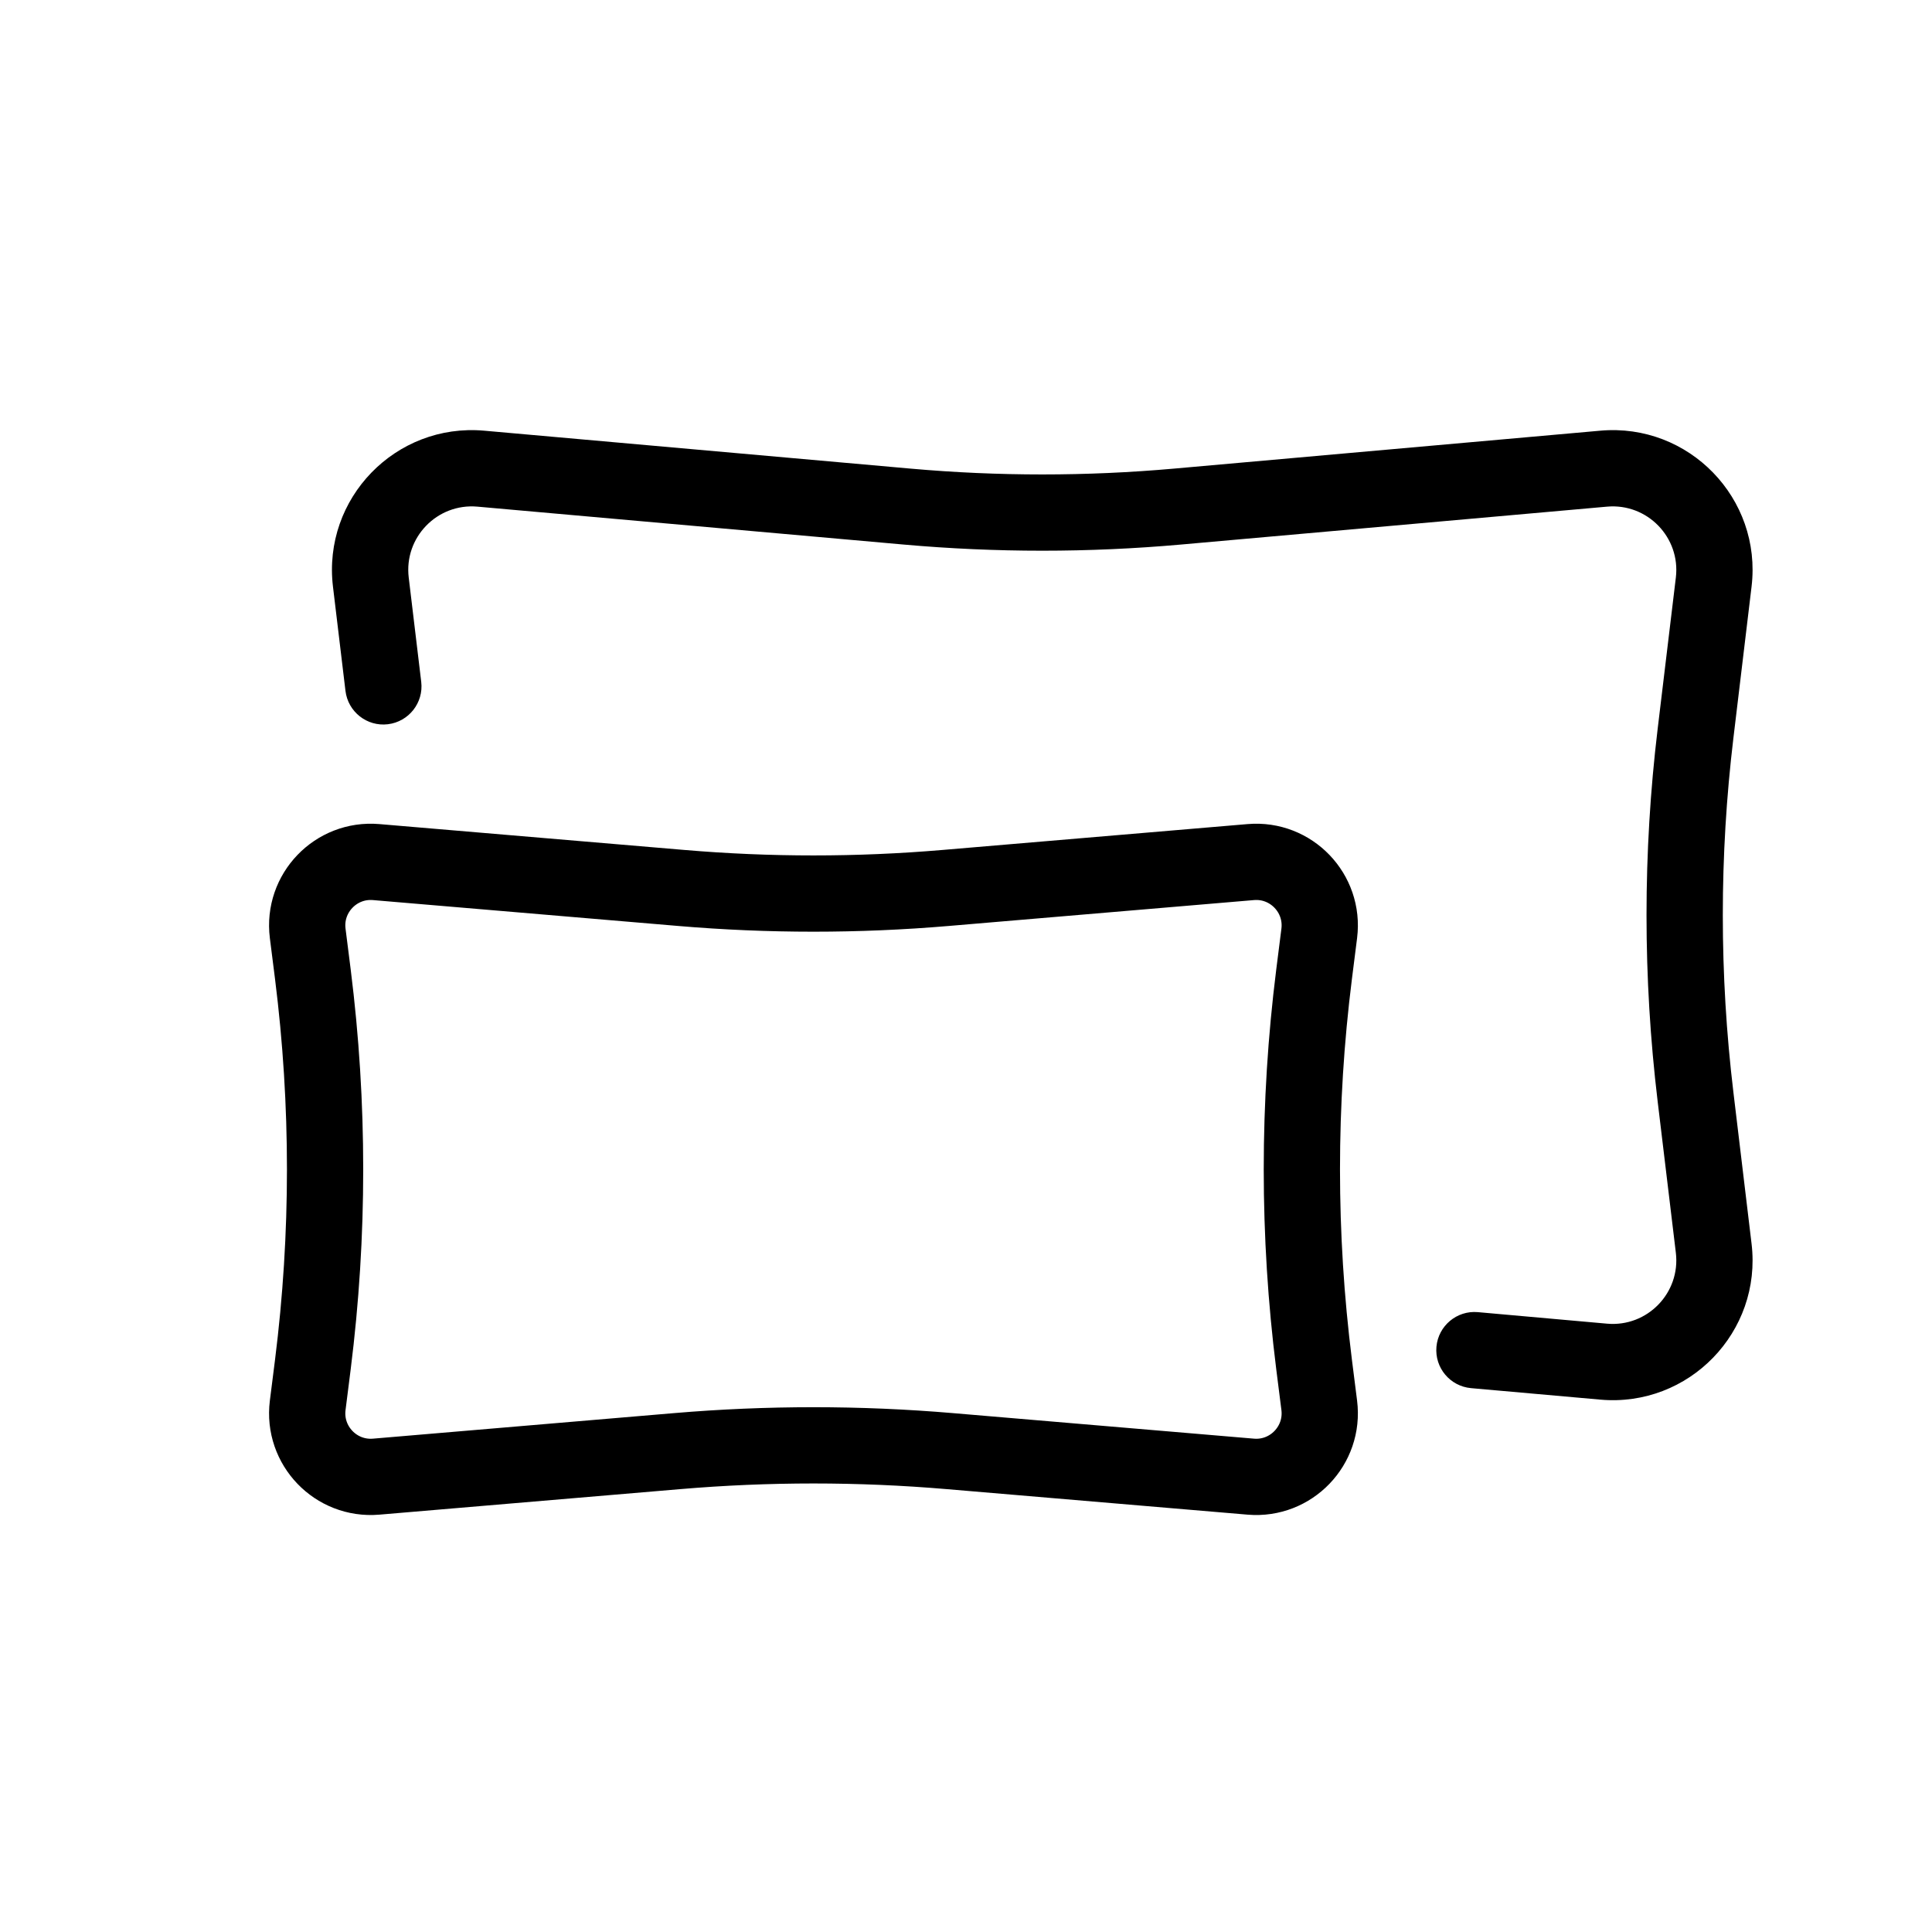 <svg width="38" height="38" viewBox="0 0 38 38" fill="none" xmlns="http://www.w3.org/2000/svg">
<rect width="38" height="38" fill="white"/>
<path d="M6.052 18.358C5.953 17.569 6.606 16.889 7.398 16.956L13.4 17.465C15.13 17.612 16.87 17.612 18.6 17.465L24.602 16.956C25.394 16.889 26.047 17.569 25.948 18.358L25.846 19.165C25.526 21.712 25.526 24.288 25.846 26.835L25.948 27.642C26.047 28.431 25.394 29.111 24.602 29.044L18.684 28.542C16.898 28.39 15.102 28.39 13.316 28.542L7.398 29.044C6.606 29.111 5.953 28.431 6.052 27.642L6.154 26.835C6.474 24.288 6.474 21.712 6.154 19.165L6.052 18.358Z" stroke="black" stroke-width="1.5"/>
<path d="M33.706 11.449L32.962 11.359V11.359L33.706 11.449ZM33.349 14.426L32.604 14.336L33.349 14.426ZM33.349 21.574L32.604 21.664V21.664L33.349 21.574ZM33.706 24.551L34.451 24.462L33.706 24.551ZM9.457 9.218L9.39 9.965L9.457 9.218ZM17.844 9.964L17.91 9.217L17.844 9.964ZM23.156 9.964L23.223 10.711L23.156 9.964ZM31.543 9.218L31.61 9.965L31.543 9.218ZM6.795 13.589C6.845 14.001 7.218 14.294 7.629 14.245C8.041 14.195 8.334 13.822 8.285 13.411L6.795 13.589ZM7.294 11.449L8.039 11.359L7.294 11.449ZM31.543 26.782L31.61 26.035L31.543 26.782ZM29.066 25.808C28.654 25.772 28.29 26.077 28.253 26.489C28.216 26.902 28.521 27.266 28.934 27.303L29.066 25.808ZM32.962 11.359L32.604 14.336L34.094 14.515L34.451 11.538L32.962 11.359ZM32.604 21.664L32.962 24.641L34.451 24.462L34.094 21.485L32.604 21.664ZM9.39 9.965L17.777 10.711L17.91 9.217L9.523 8.471L9.39 9.965ZM23.223 10.711L31.61 9.965L31.477 8.471L23.09 9.217L23.223 10.711ZM8.285 13.411L8.039 11.359L6.549 11.538L6.795 13.589L8.285 13.411ZM31.61 26.035L29.066 25.808L28.934 27.303L31.477 27.529L31.61 26.035ZM17.777 10.711C19.589 10.872 21.411 10.872 23.223 10.711L23.09 9.217C21.367 9.37 19.633 9.37 17.91 9.217L17.777 10.711ZM32.604 14.336C32.312 16.77 32.312 19.23 32.604 21.664L34.094 21.485C33.816 19.17 33.816 16.83 34.094 14.515L32.604 14.336ZM32.962 24.641C33.056 25.429 32.401 26.105 31.61 26.035L31.477 27.529C33.217 27.683 34.659 26.197 34.451 24.462L32.962 24.641ZM34.451 11.538C34.659 9.803 33.217 8.317 31.477 8.471L31.61 9.965C32.401 9.895 33.056 10.571 32.962 11.359L34.451 11.538ZM9.523 8.471C7.783 8.317 6.341 9.803 6.549 11.538L8.039 11.359C7.944 10.571 8.599 9.895 9.39 9.965L9.523 8.471Z" fill="black"/>
</svg>
